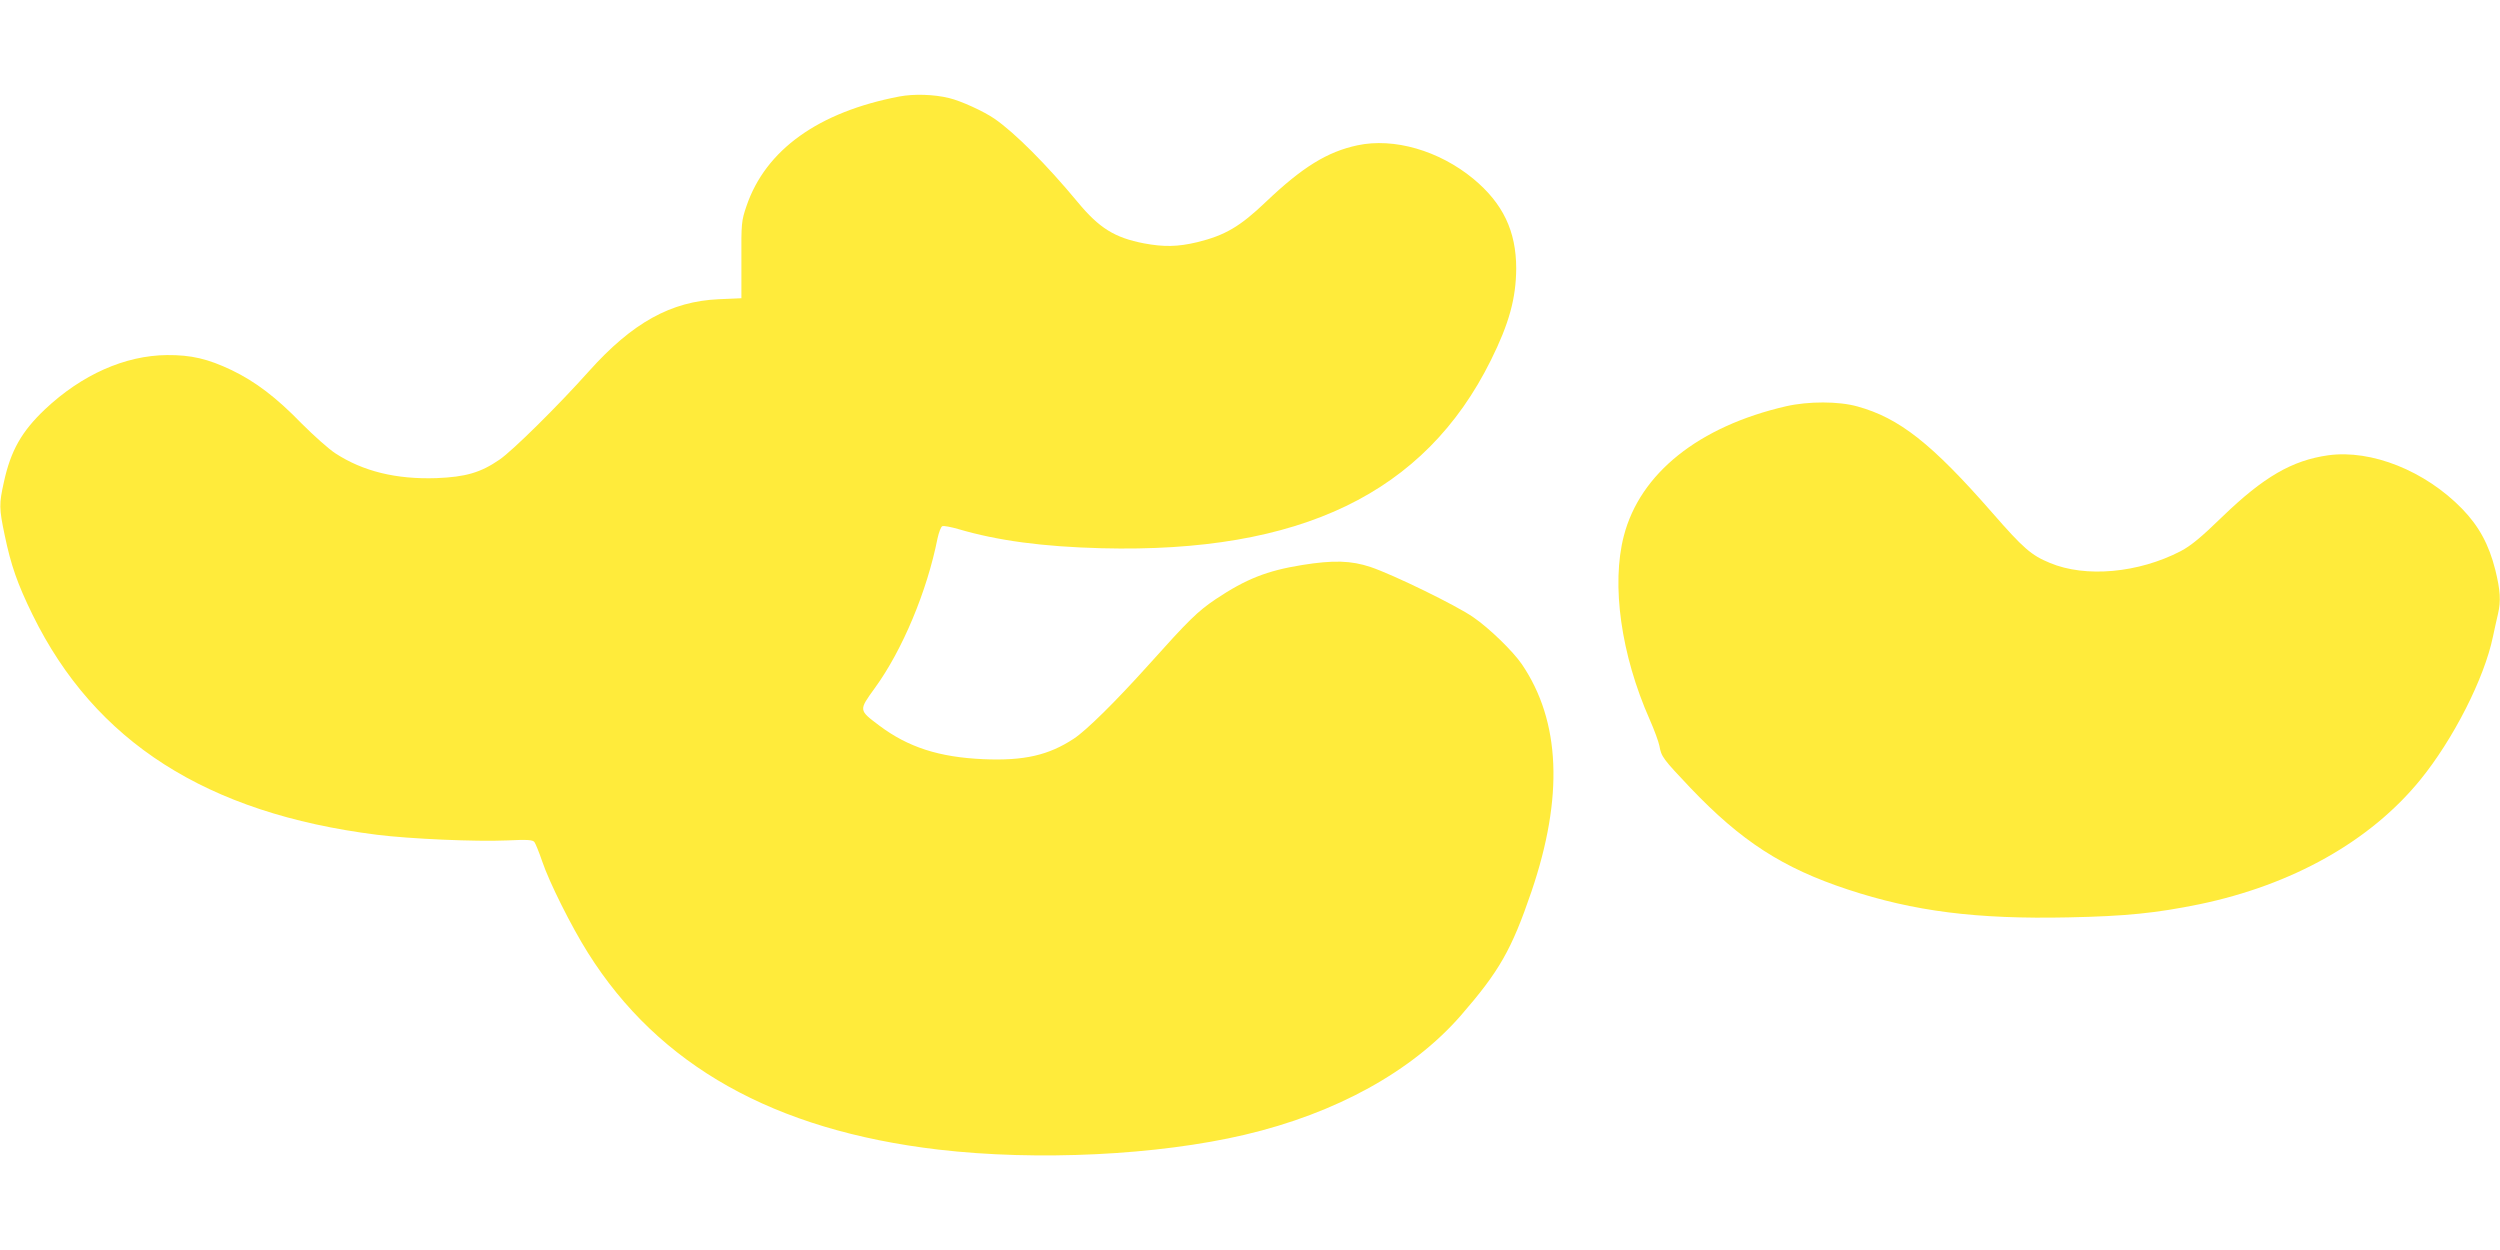 <?xml version="1.0" standalone="no"?>
<!DOCTYPE svg PUBLIC "-//W3C//DTD SVG 20010904//EN"
 "http://www.w3.org/TR/2001/REC-SVG-20010904/DTD/svg10.dtd">
<svg version="1.0" xmlns="http://www.w3.org/2000/svg"
 width="1280pt" height="640pt" viewBox="0 0 1280 640"
 preserveAspectRatio="xMidYMid meet">
<g transform="translate(0,640) scale(0.1,-0.1)"
fill="#ffeb3b" stroke="none">
<path d="M4605 5906 c-414 -79 -685 -273 -783 -561 -26 -76 -27 -89 -26 -276
l0 -196 -116 -5 c-245 -11 -442 -120 -665 -369 -157 -176 -391 -407 -457 -452
-97 -67 -174 -89 -323 -95 -207 -7 -377 35 -518 127 -34 22 -111 91 -172 152
-131 135 -237 215 -359 274 -122 58 -207 78 -331 77 -215 -2 -436 -100 -625
-278 -119 -113 -175 -211 -210 -372 -25 -112 -25 -134 4 -272 32 -154 65 -249
143 -408 319 -650 891 -1016 1763 -1126 167 -21 506 -36 666 -29 104 5 131 3
140 -8 6 -8 24 -52 40 -99 36 -107 149 -333 234 -468 363 -578 953 -909 1795
-1008 506 -59 1122 -29 1568 76 468 110 857 325 1106 610 197 227 260 336 362
635 165 485 149 872 -49 1164 -45 66 -167 185 -249 241 -86 60 -410 218 -526
257 -99 33 -190 36 -351 10 -179 -29 -286 -71 -442 -175 -93 -63 -136 -105
-344 -337 -168 -187 -318 -335 -382 -377 -129 -85 -255 -114 -463 -105 -227
10 -385 61 -533 172 -106 80 -106 77 -23 192 142 195 268 498 321 766 7 32 18
61 25 63 7 3 44 -4 82 -15 201 -59 429 -90 733 -98 1018 -26 1655 281 1993
962 94 189 129 318 130 470 0 192 -68 334 -220 460 -175 144 -406 211 -593
171 -154 -33 -281 -111 -468 -289 -134 -128 -210 -172 -352 -207 -101 -24
-171 -25 -273 -6 -150 29 -229 78 -339 211 -161 194 -322 355 -426 427 -55 38
-173 92 -233 106 -77 19 -180 22 -254 8z"/>
<path d="M9145 4320 c-447 -103 -748 -343 -831 -664 -65 -250 -14 -609 132
-939 24 -54 46 -115 50 -135 10 -57 18 -67 158 -215 261 -274 473 -411 806
-521 339 -112 659 -153 1130 -143 296 6 449 22 670 67 477 99 875 323 1130
635 170 208 330 522 374 736 9 41 20 93 26 117 15 65 12 118 -14 224 -33 131
-84 224 -170 313 -190 195 -464 304 -685 274 -185 -26 -331 -110 -544 -316
-107 -104 -159 -147 -212 -175 -216 -112 -487 -137 -670 -60 -95 39 -136 75
-294 256 -310 355 -477 486 -691 545 -96 27 -251 27 -365 1z"/>
</g>
</svg>
